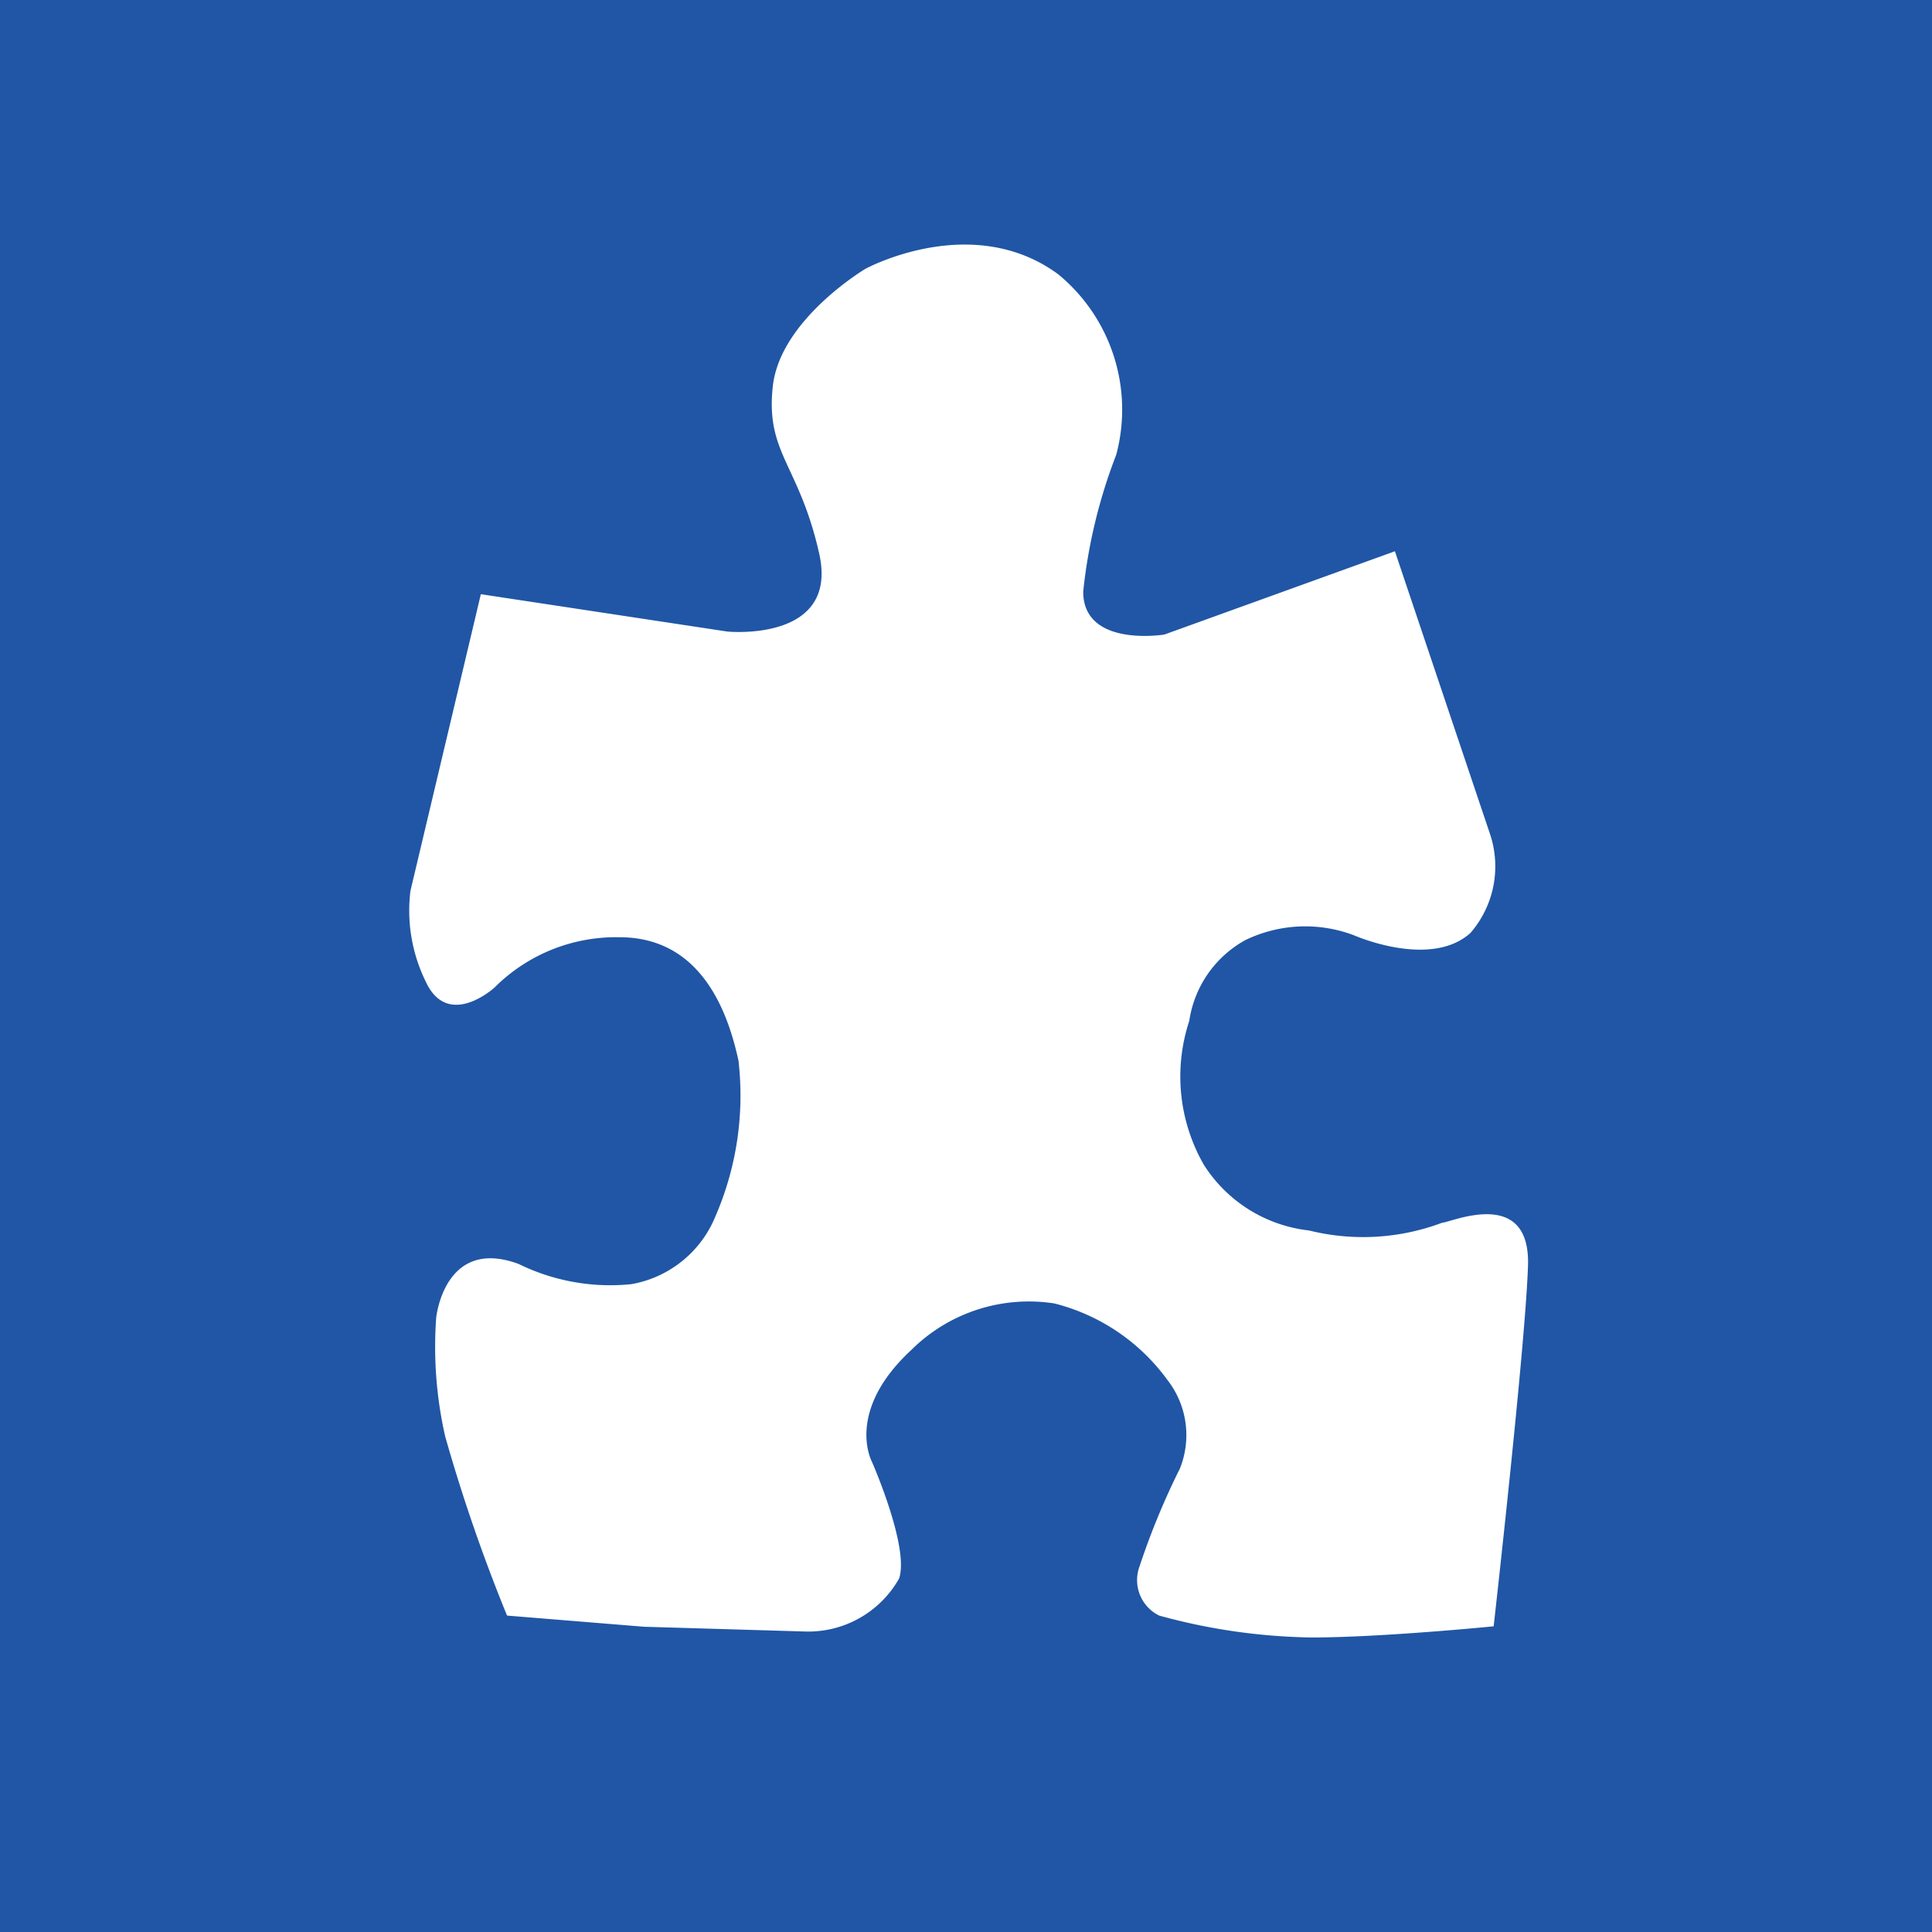 <svg xmlns="http://www.w3.org/2000/svg" viewBox="0 0 45 45"><defs><style>.cls-1{fill:#2056a5;}.cls-2{fill:#fff;}</style></defs><title>Asset 14</title><g id="Layer_2" data-name="Layer 2"><g id="grid"><rect class="cls-1" width="45" height="45"/><path class="cls-2" d="M15,37.89l-3.19-.26a39.57,39.57,0,0,1-1.44-4.17,9.42,9.42,0,0,1-.21-2.77s.19-1.89,1.92-1.25a4.84,4.84,0,0,0,2.63.47,2.6,2.6,0,0,0,1.95-1.57,7.08,7.08,0,0,0,.54-3.64c-.22-1-.8-2.87-2.77-2.87A4,4,0,0,0,11.52,23s-1.09,1-1.61-.15a3.75,3.75,0,0,1-.35-2.1l1.64-6.91,5.74.87s2.61.26,2.14-1.82S17.83,10.56,18,9s2.16-2.74,2.16-2.74,2.48-1.35,4.49.13A4.08,4.08,0,0,1,26,10.59a12.37,12.37,0,0,0-.77,3.19c0,1.31,1.89,1,1.89,1l5.37-1.94,2.22,6.6a2.37,2.37,0,0,1-.46,2.29c-.93.84-2.7.06-2.7.06A3.2,3.2,0,0,0,29,21.9a2.58,2.58,0,0,0-1.3,1.88,4.13,4.13,0,0,0,.34,3.35,3.34,3.34,0,0,0,2.45,1.53,5.23,5.23,0,0,0,3.1-.18c.19,0,2.06-.86,2,1s-.8,8.4-.8,8.4-2.61.26-4.24.26A14.08,14.08,0,0,1,27,37.63a.92.92,0,0,1-.46-1.14,17.2,17.2,0,0,1,.94-2.28,2.09,2.09,0,0,0-.29-2.07,4.67,4.67,0,0,0-2.63-1.78,3.88,3.88,0,0,0-3.33,1.08c-1.56,1.44-.92,2.61-.92,2.61s.88,2,.63,2.72A2.43,2.43,0,0,1,18.72,38Z"/></g></g></svg>